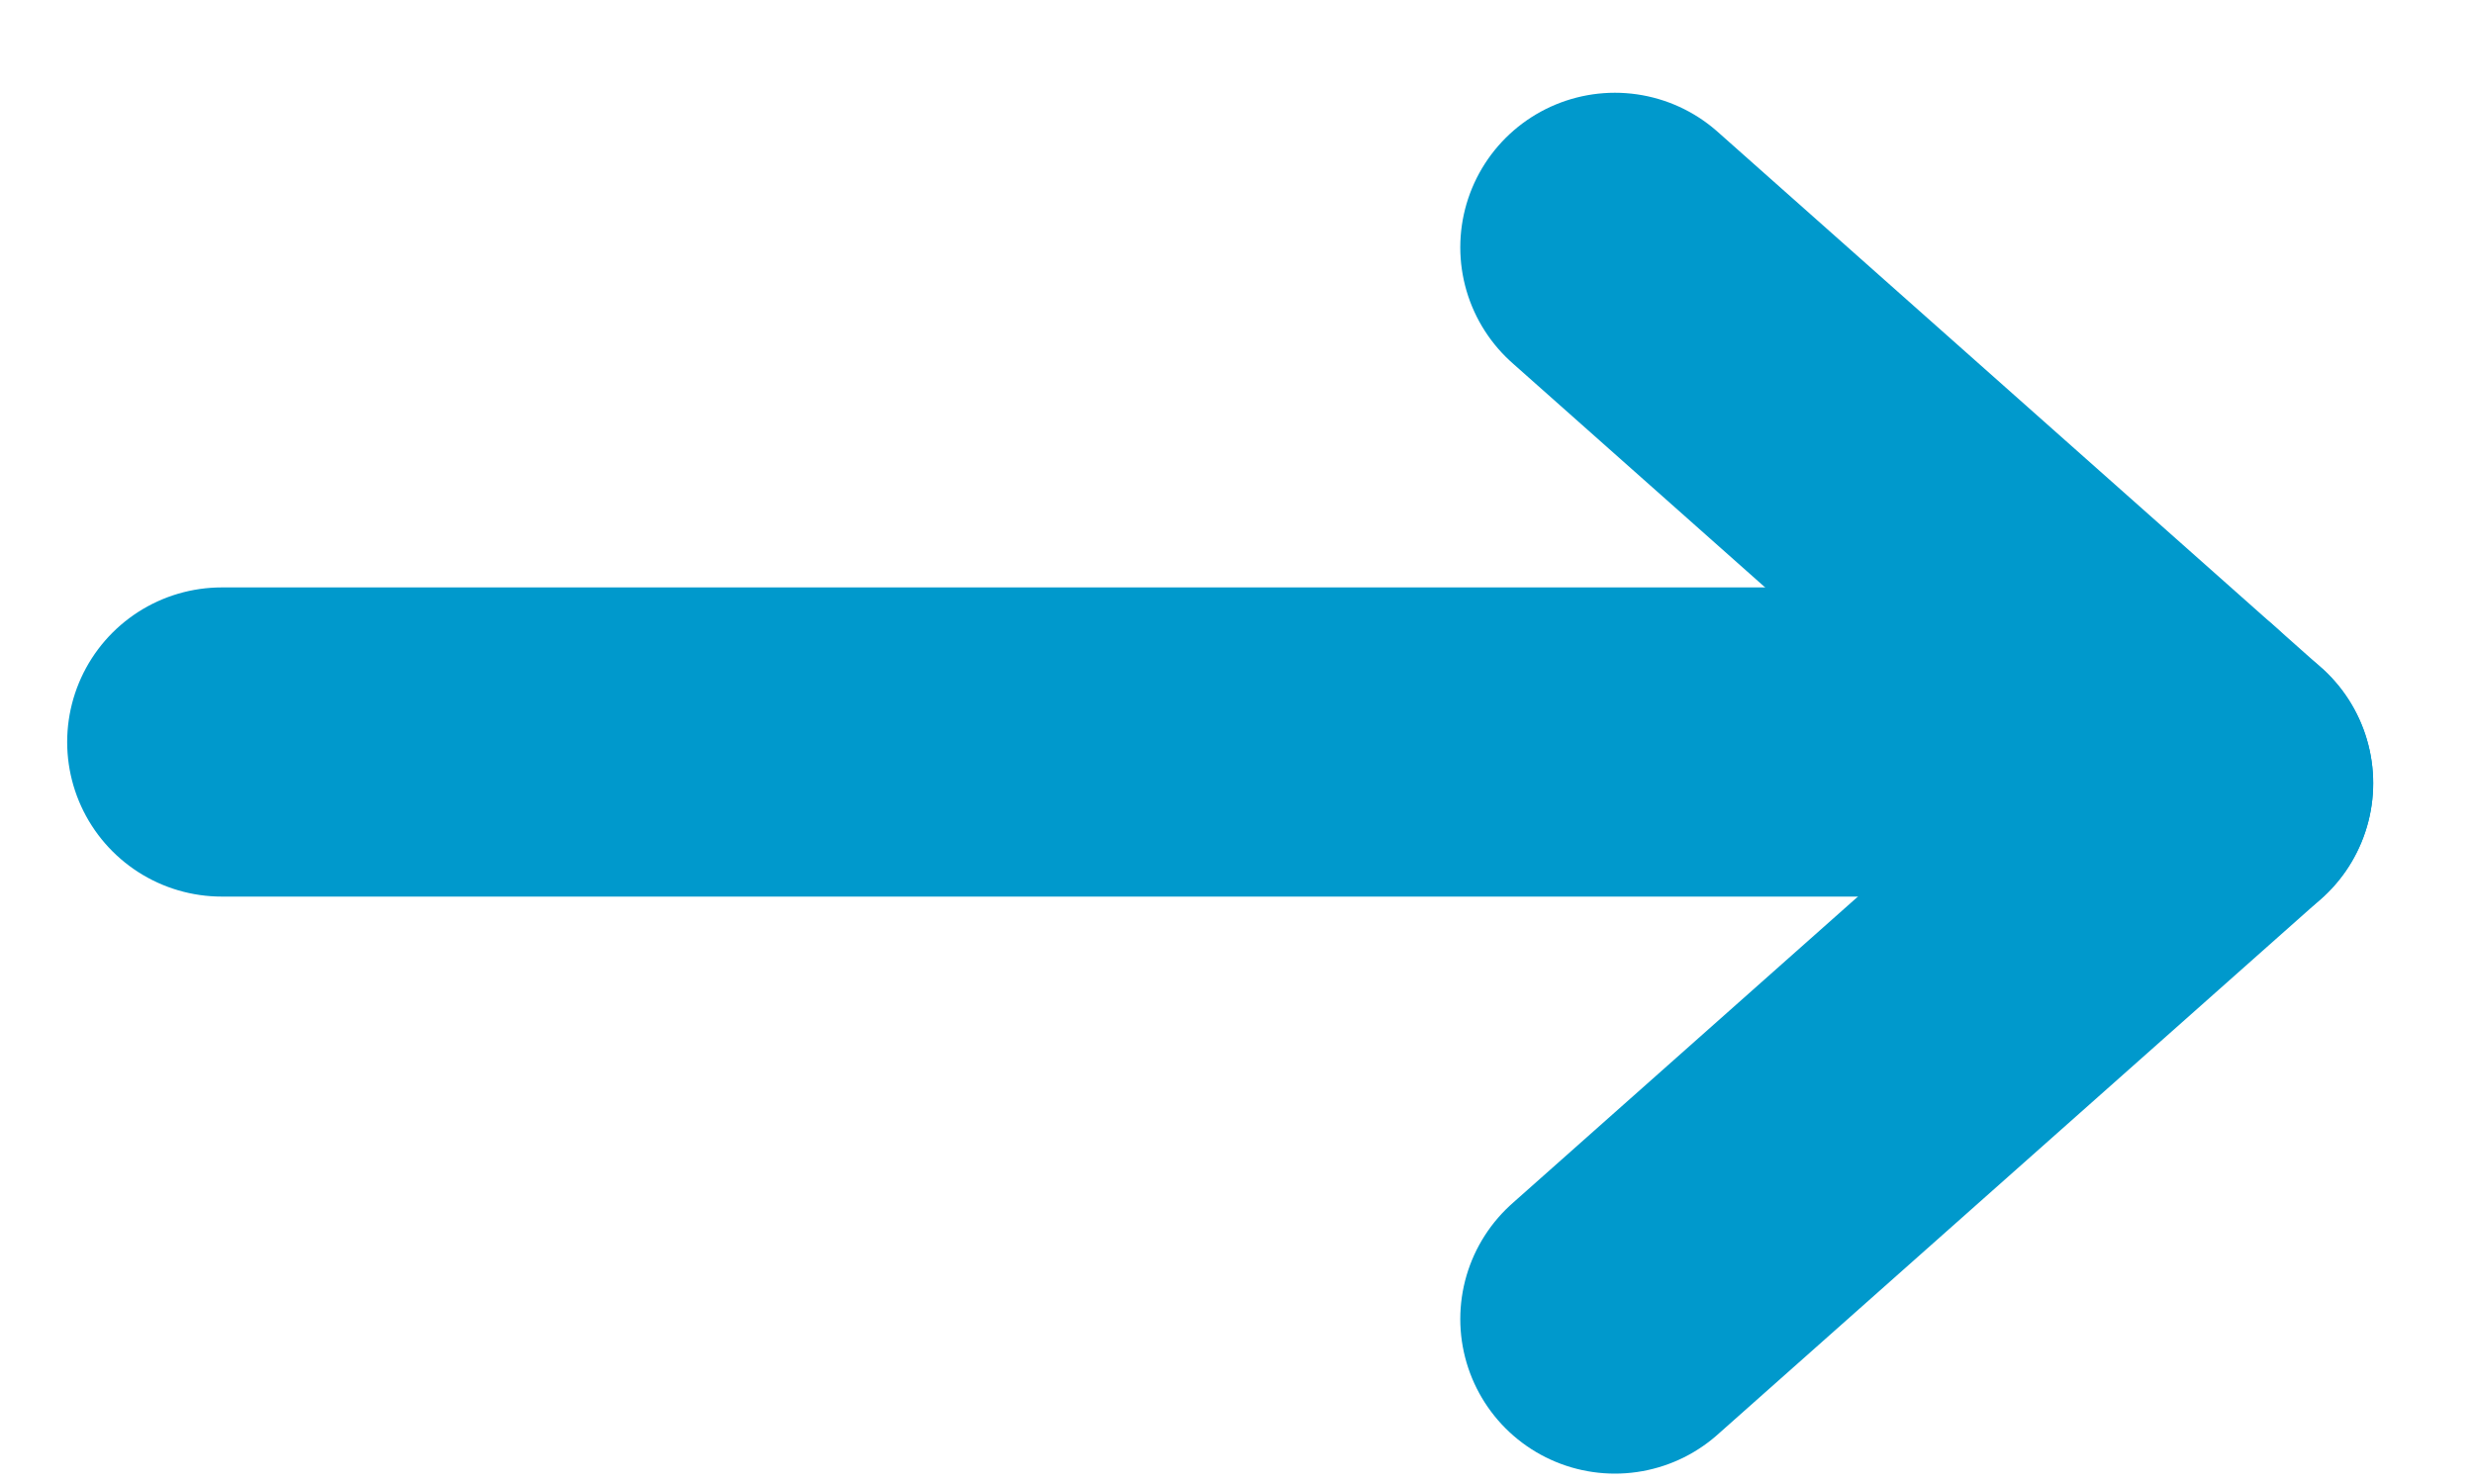 <svg width="20" height="12" viewBox="0 0 20 12" fill="none" xmlns="http://www.w3.org/2000/svg">
<path d="M17.559 6L1.793 6" stroke="#0099CC" stroke-width="2.5" stroke-linecap="round" stroke-linejoin="round"/>
<path d="M17.935 6.333L13.055 10.666" stroke="#0099CC" stroke-width="2.5" stroke-linecap="round" stroke-linejoin="round"/>
<path d="M17.935 6.333L13.055 2" stroke="#0099CC" stroke-width="2.5" stroke-linecap="round" stroke-linejoin="round"/>
</svg>
